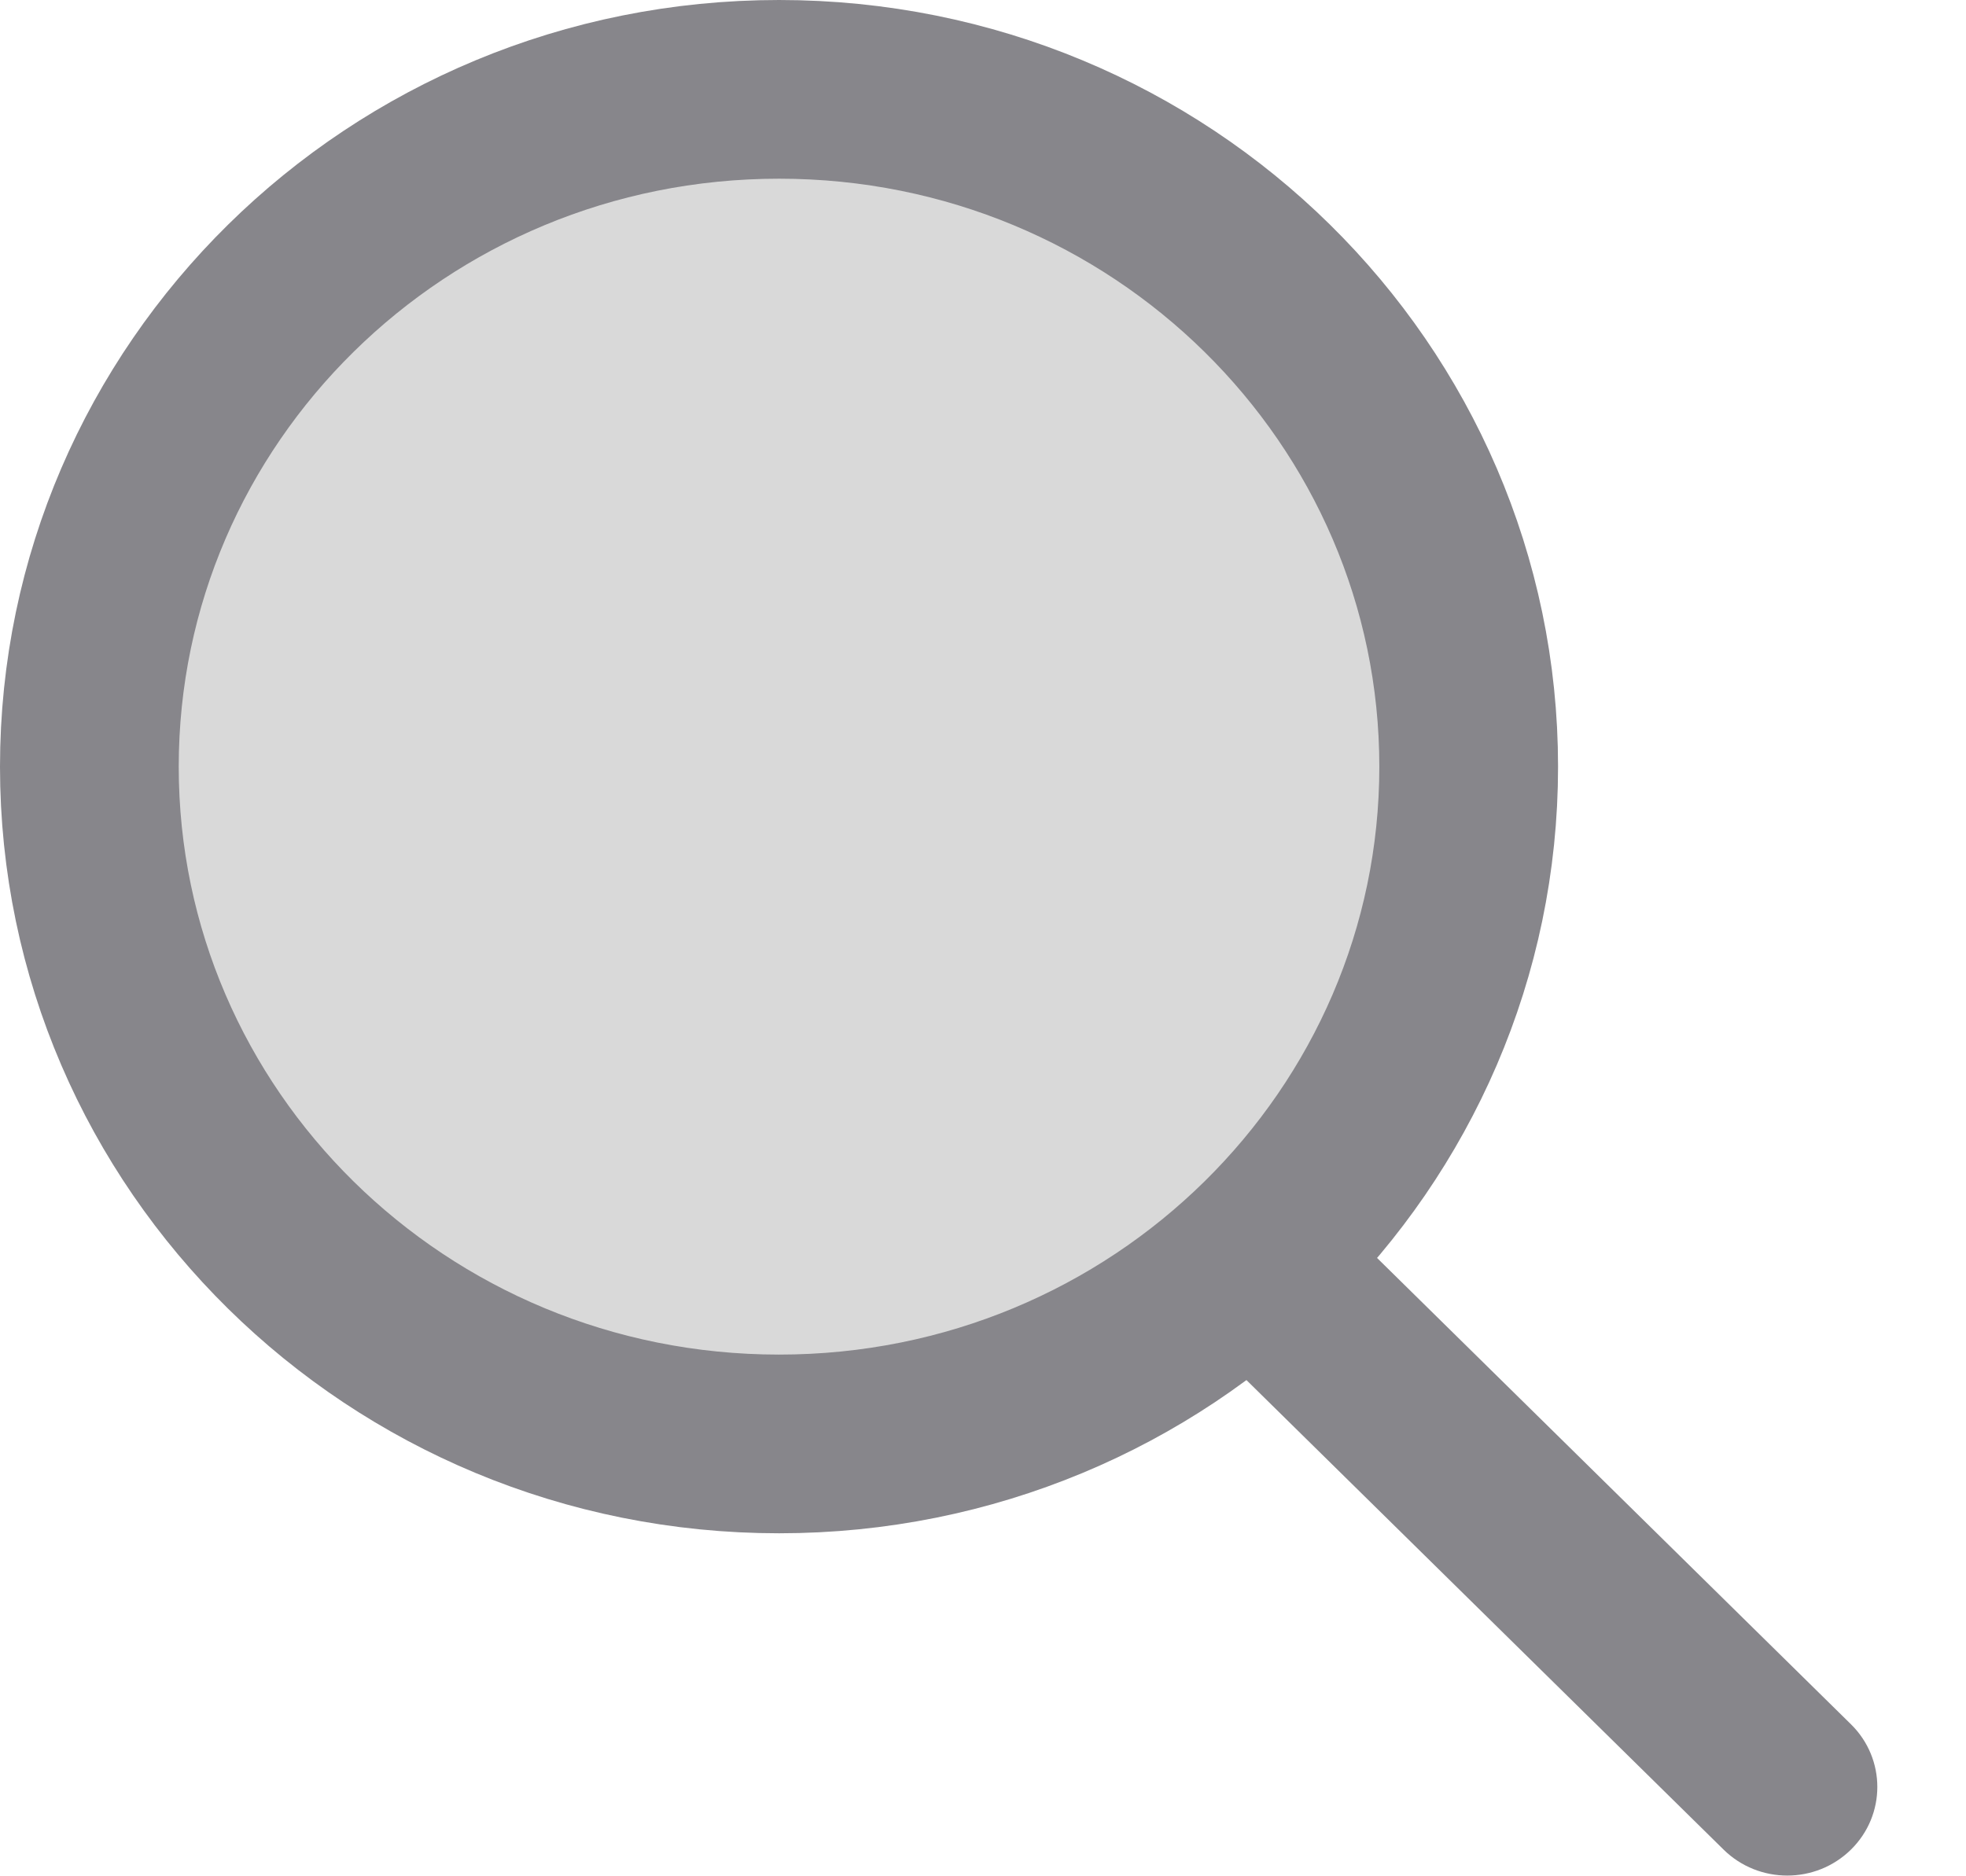 <svg width="22" height="21" viewBox="0 0 22 21" fill="none"
  xmlns="http://www.w3.org/2000/svg">
  <path d="M16.435 8.581C16.435 12.753 12.995 16.161 8.718 16.161C4.44 16.161 1 12.753 1 8.581C1 4.409 4.44 1 8.718 1C12.995 1 16.435 4.409 16.435 8.581Z" fill="#D9D9D9" stroke="#87868B" stroke-width="2"/>
  <path d="M19.287 20.701C19.681 21.089 20.319 21.089 20.713 20.701C21.106 20.314 21.106 19.686 20.713 19.299L19.287 20.701ZM13.839 15.339L19.287 20.701L20.713 19.299L15.264 13.936L13.839 15.339Z" fill="#87868B"/>
</svg>
